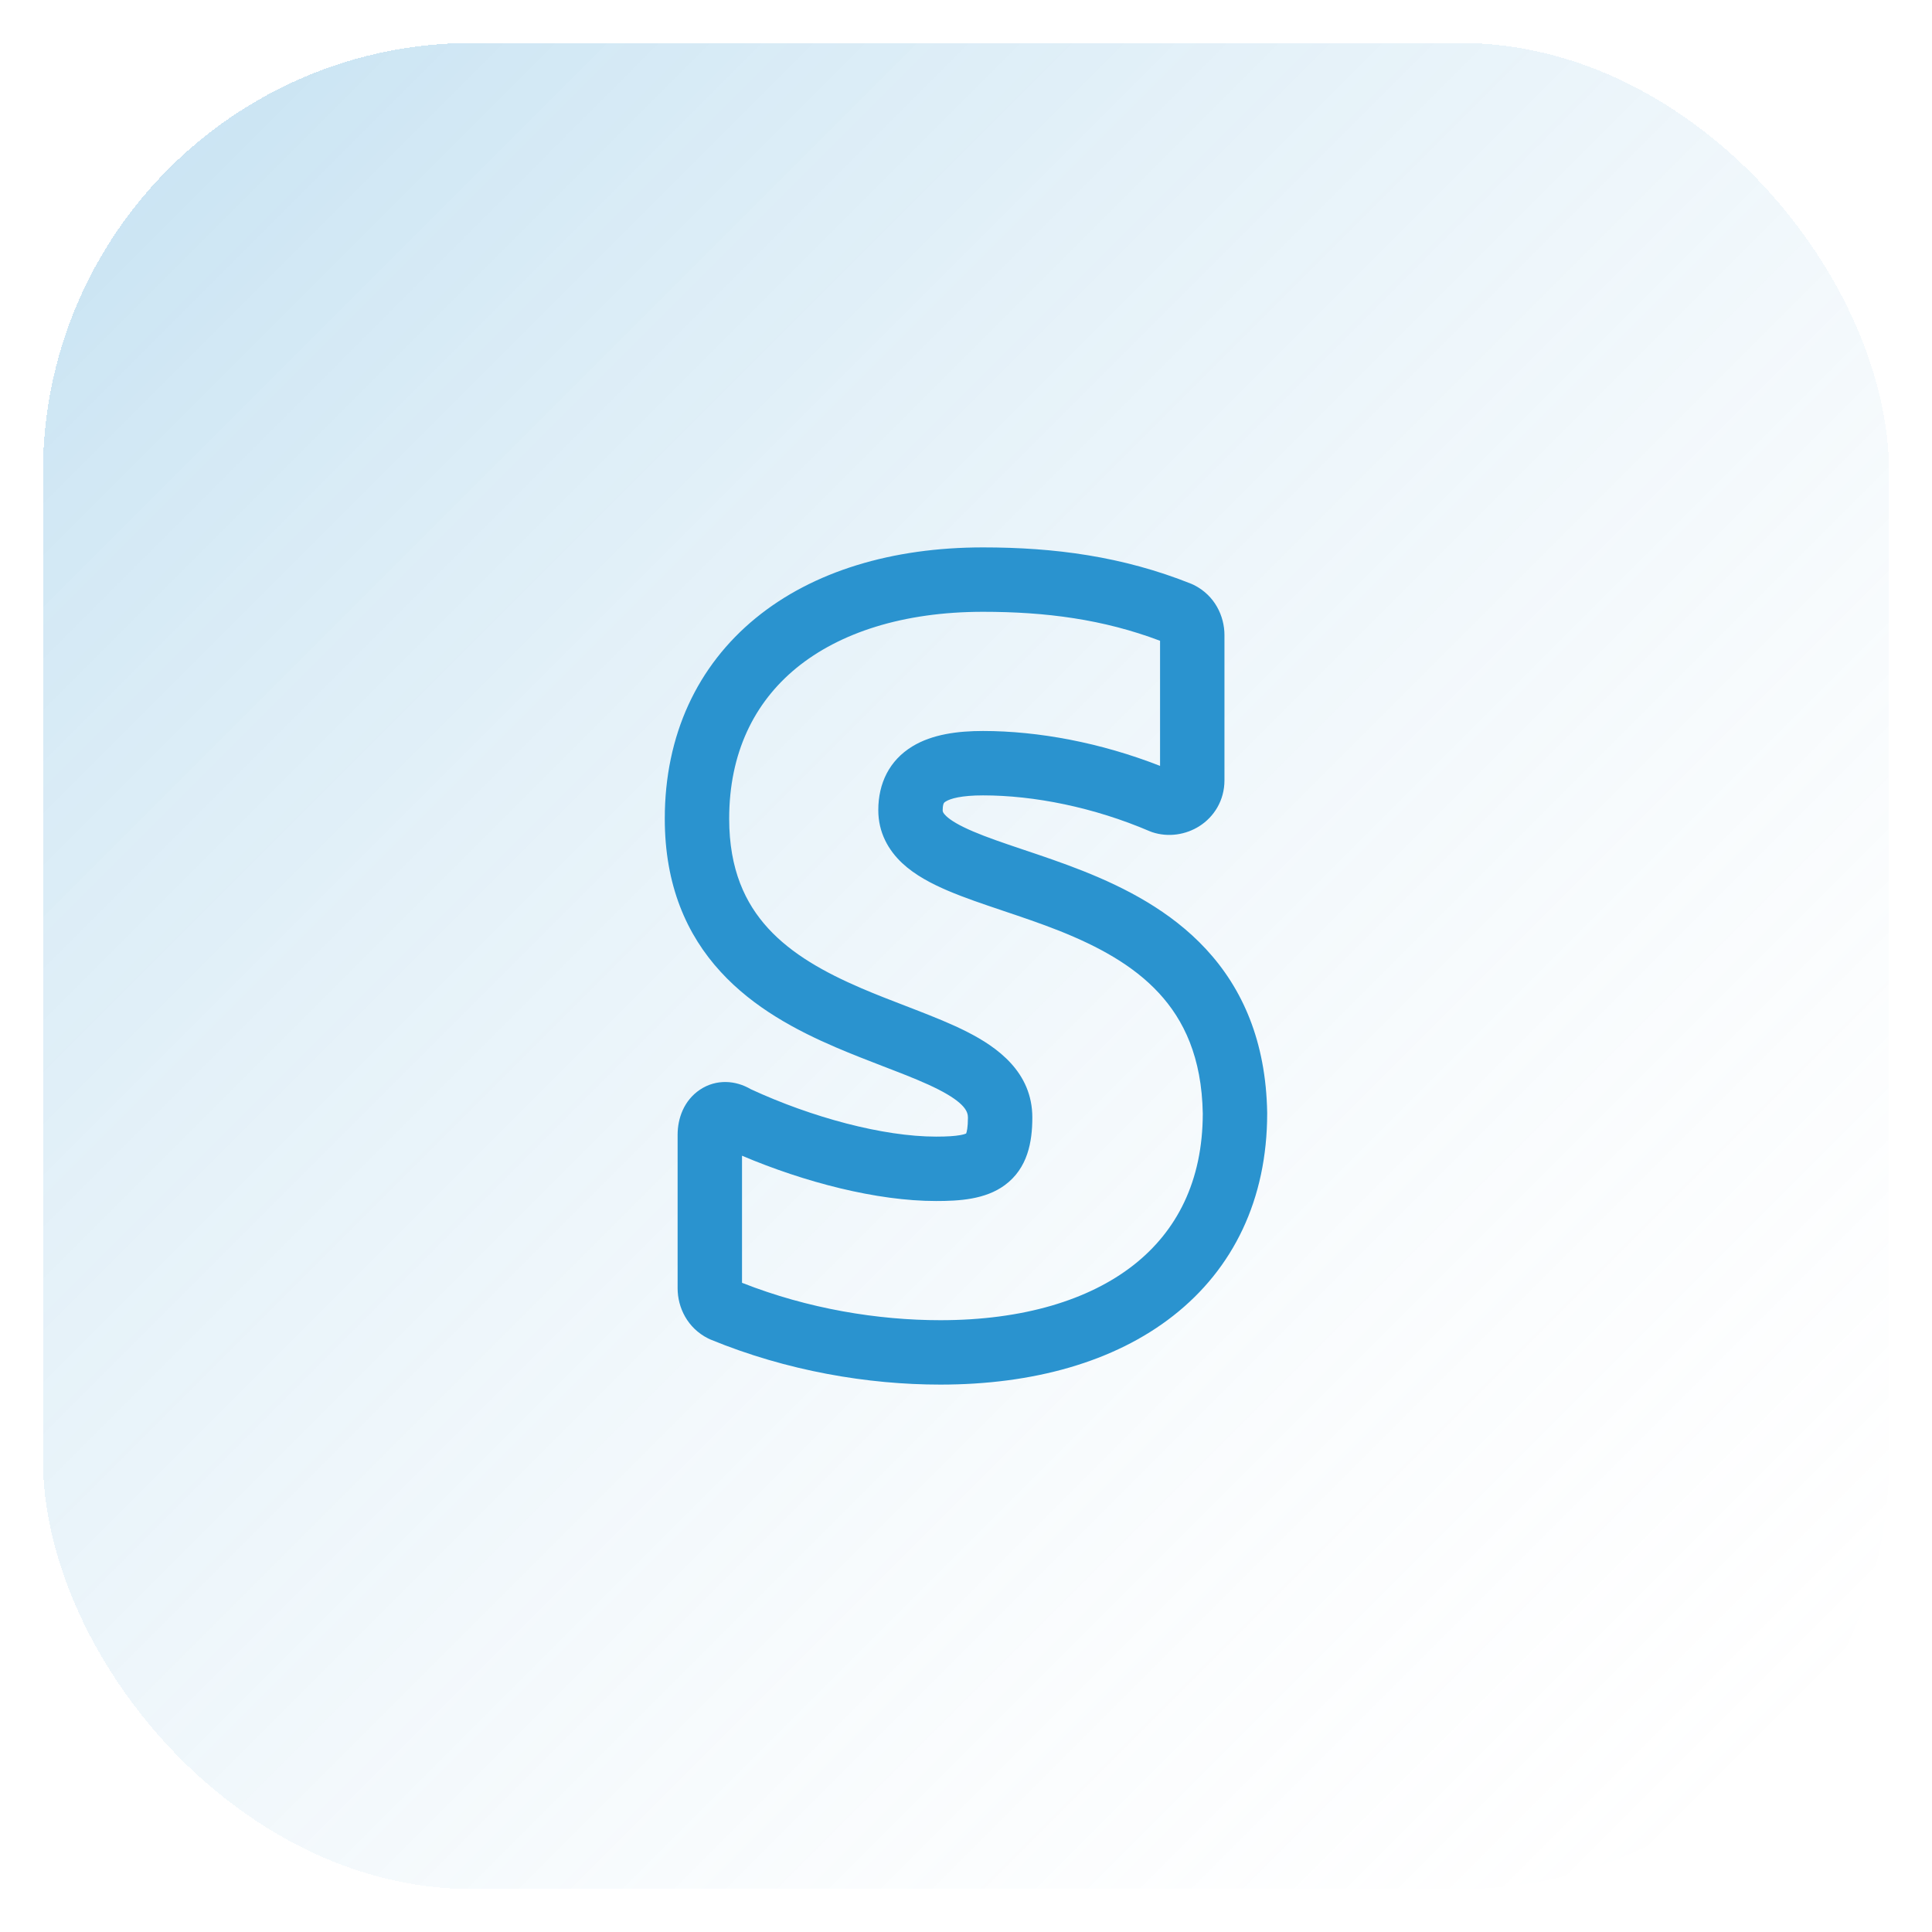 <svg width="45" height="45" viewBox="0 0 45 45" fill="none" xmlns="http://www.w3.org/2000/svg">
<g filter="url(#filter0_d_27_430)">
<rect x="1" y="1" width="43" height="43" rx="10" fill="url(#paint0_linear_27_430)" shape-rendering="crispEdges"/>
<path fill-rule="evenodd" clip-rule="evenodd" d="M17.599 14.399C18.935 13.304 20.785 12.75 22.897 12.75C24.554 12.75 26.146 12.957 27.75 13.599C27.77 13.607 27.789 13.616 27.807 13.625C28.296 13.869 28.52 14.351 28.52 14.793V18.174C28.52 18.651 28.271 19.029 27.937 19.242C27.623 19.442 27.215 19.509 26.837 19.383C26.817 19.376 26.798 19.369 26.779 19.361C25.475 18.802 24.084 18.526 22.897 18.526C22.389 18.526 22.137 18.601 22.032 18.666C21.993 18.689 21.985 18.704 21.982 18.711C21.976 18.722 21.957 18.765 21.957 18.87L21.957 18.872C21.957 18.897 21.957 18.931 22.04 19.009C22.147 19.11 22.343 19.229 22.668 19.367C22.986 19.503 23.366 19.632 23.811 19.782L23.847 19.794C24.273 19.937 24.748 20.097 25.225 20.286C26.203 20.675 27.267 21.217 28.092 22.109C28.937 23.022 29.487 24.252 29.515 25.918L29.515 25.931C29.515 27.937 28.724 29.553 27.325 30.648C25.949 31.727 24.053 32.25 21.903 32.25C20.223 32.25 18.335 31.936 16.546 31.199C16.529 31.192 16.512 31.184 16.496 31.176C16.008 30.932 15.783 30.45 15.783 30.008V26.428C15.783 26.054 15.927 25.633 16.303 25.381C16.688 25.125 17.138 25.164 17.486 25.369C18.907 26.026 20.567 26.474 21.803 26.474C22.061 26.474 22.239 26.462 22.366 26.439C22.444 26.425 22.485 26.41 22.503 26.402C22.518 26.365 22.545 26.264 22.545 26.03C22.545 25.897 22.48 25.694 21.852 25.373C21.558 25.224 21.205 25.081 20.79 24.921C20.718 24.892 20.643 24.864 20.567 24.835C20.221 24.701 19.844 24.556 19.469 24.395C18.555 24.003 17.555 23.476 16.785 22.635C15.992 21.771 15.484 20.619 15.484 19.069C15.484 17.118 16.246 15.508 17.599 14.399ZM22.493 26.419C22.493 26.419 22.495 26.415 22.5 26.41C22.496 26.417 22.493 26.42 22.493 26.419ZM18.549 15.559C17.566 16.365 16.984 17.539 16.984 19.069C16.984 20.254 17.359 21.041 17.891 21.622C18.444 22.226 19.209 22.651 20.061 23.017C20.407 23.166 20.752 23.298 21.097 23.431C21.175 23.461 21.253 23.491 21.332 23.522C21.745 23.682 22.163 23.849 22.532 24.037C23.227 24.391 24.045 24.97 24.045 26.03C24.045 26.592 23.939 27.21 23.404 27.604C22.946 27.942 22.331 27.974 21.803 27.974C20.419 27.974 18.738 27.536 17.283 26.919V29.879C18.826 30.487 20.452 30.75 21.903 30.75C23.83 30.75 25.365 30.279 26.4 29.468C27.412 28.675 28.013 27.508 28.015 25.937C27.992 24.624 27.572 23.755 26.991 23.128C26.39 22.478 25.57 22.038 24.672 21.68C24.232 21.506 23.79 21.357 23.355 21.211L23.333 21.203C22.901 21.058 22.462 20.91 22.08 20.747C21.704 20.587 21.316 20.386 21.015 20.105C20.692 19.802 20.457 19.392 20.457 18.87C20.457 18.247 20.713 17.712 21.252 17.384C21.718 17.101 22.312 17.026 22.897 17.026C24.187 17.026 25.641 17.299 27.02 17.839V14.925C25.698 14.425 24.36 14.25 22.897 14.25C21.032 14.25 19.55 14.74 18.549 15.559Z" fill="#2A93CF"/>
</g>
<defs>
<filter id="filter0_d_27_430" x="0" y="0" width="45" height="45" filterUnits="userSpaceOnUse" color-interpolation-filters="sRGB">
<feFlood flood-opacity="0" result="BackgroundImageFix"/>
<feColorMatrix in="SourceAlpha" type="matrix" values="0 0 0 0 0 0 0 0 0 0 0 0 0 0 0 0 0 0 127 0" result="hardAlpha"/>
<feOffset/>
<feGaussianBlur stdDeviation="0.5"/>
<feComposite in2="hardAlpha" operator="out"/>
<feColorMatrix type="matrix" values="0 0 0 0 0 0 0 0 0 0 0 0 0 0 0 0 0 0 0.3 0"/>
<feBlend mode="normal" in2="BackgroundImageFix" result="effect1_dropShadow_27_430"/>
<feBlend mode="normal" in="SourceGraphic" in2="effect1_dropShadow_27_430" result="shape"/>
</filter>
<linearGradient id="paint0_linear_27_430" x1="1" y1="1" x2="44" y2="44" gradientUnits="userSpaceOnUse">
<stop stop-color="#2A93CF" stop-opacity="0.28"/>
<stop offset="1" stop-color="#FAFAFA" stop-opacity="0"/>
</linearGradient>
</defs>
</svg>
